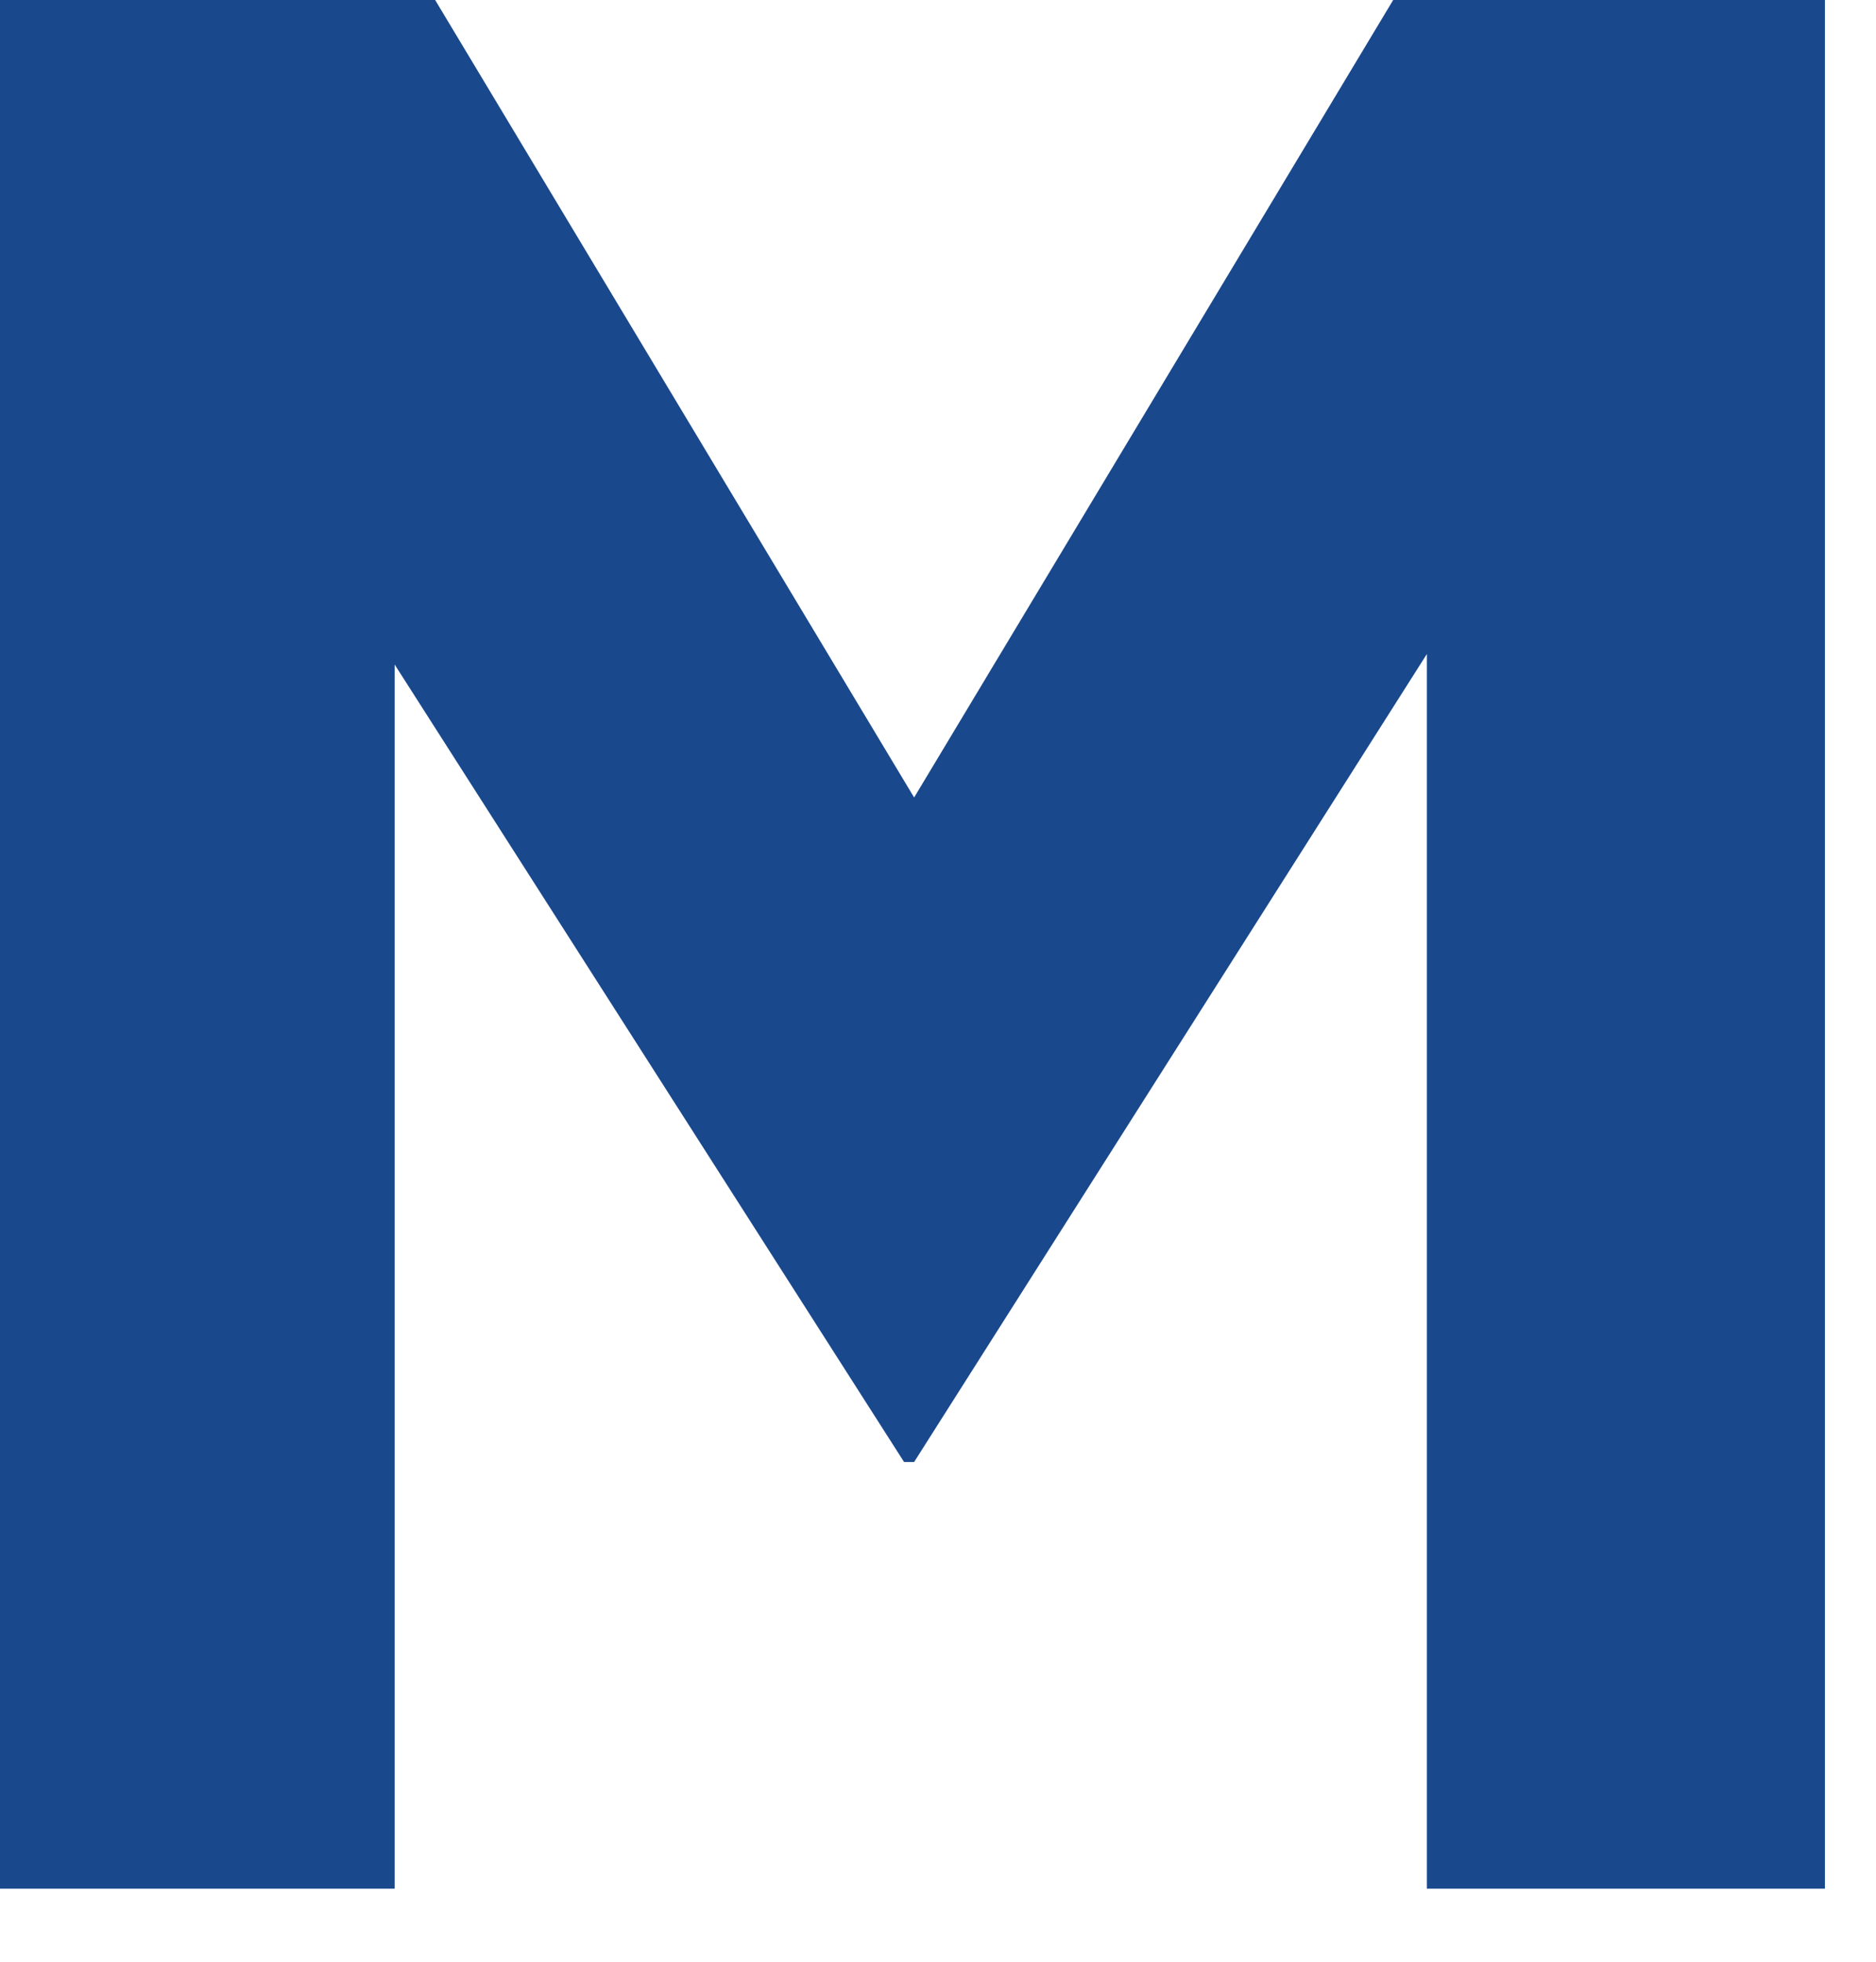 <?xml version="1.0" encoding="utf-8"?>
<svg xmlns="http://www.w3.org/2000/svg" fill="none" height="100%" overflow="visible" preserveAspectRatio="none" style="display: block;" viewBox="0 0 22 23" width="100%">
<path d="M0 0H5.103L10.72 9.35L16.338 0H21.401V22.144H16.733V7.668L10.72 17.141H10.602L4.628 7.791V22.144H0V0Z" fill="#19488D" id="Vector"/>
</svg>